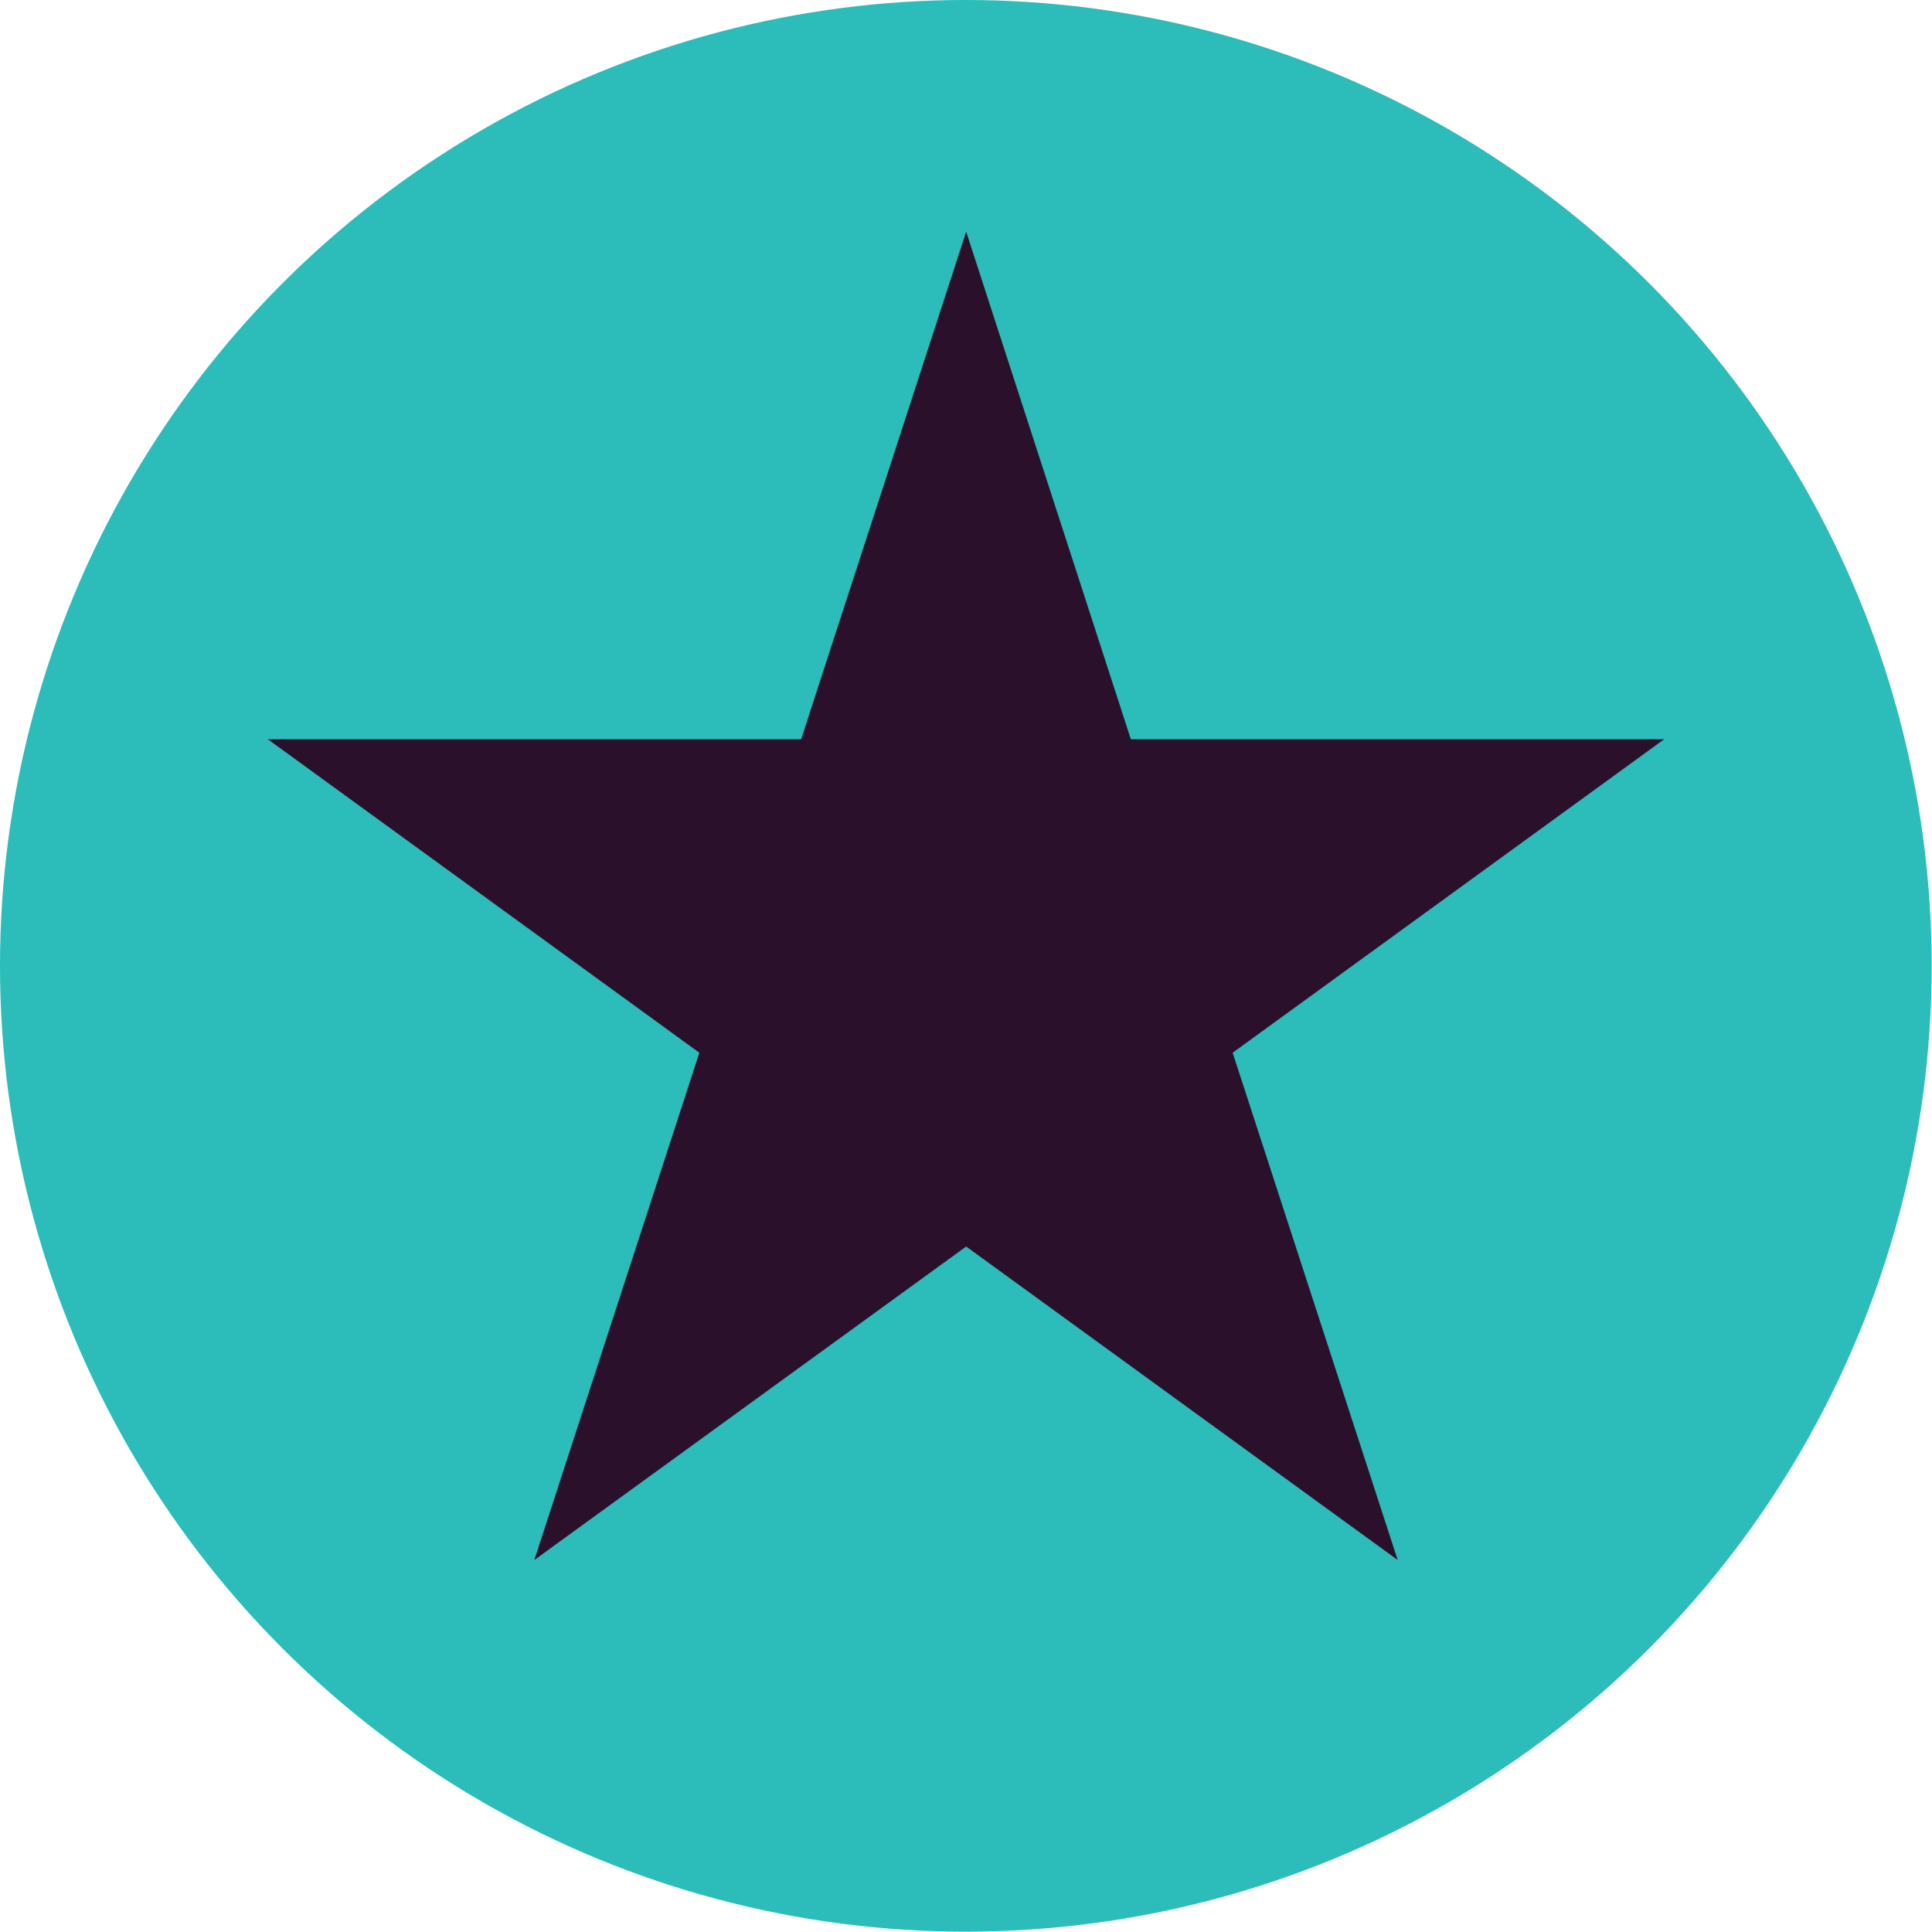 <svg id="Layer_1" data-name="Layer 1" xmlns="http://www.w3.org/2000/svg" viewBox="0 0 57.13 57.13"><defs><style>.cls-1{fill:#2cbcb9;}.cls-2{fill:#2b102c;}</style></defs><title>Artboard 9</title><circle class="cls-1" cx="28.56" cy="28.56" r="28.56"/><polygon class="cls-2" points="28.57 6.85 33.44 21.86 49.21 21.86 36.45 31.13 41.33 46.13 28.57 36.86 15.8 46.13 20.68 31.13 7.92 21.86 23.69 21.86 28.57 6.85"/></svg>